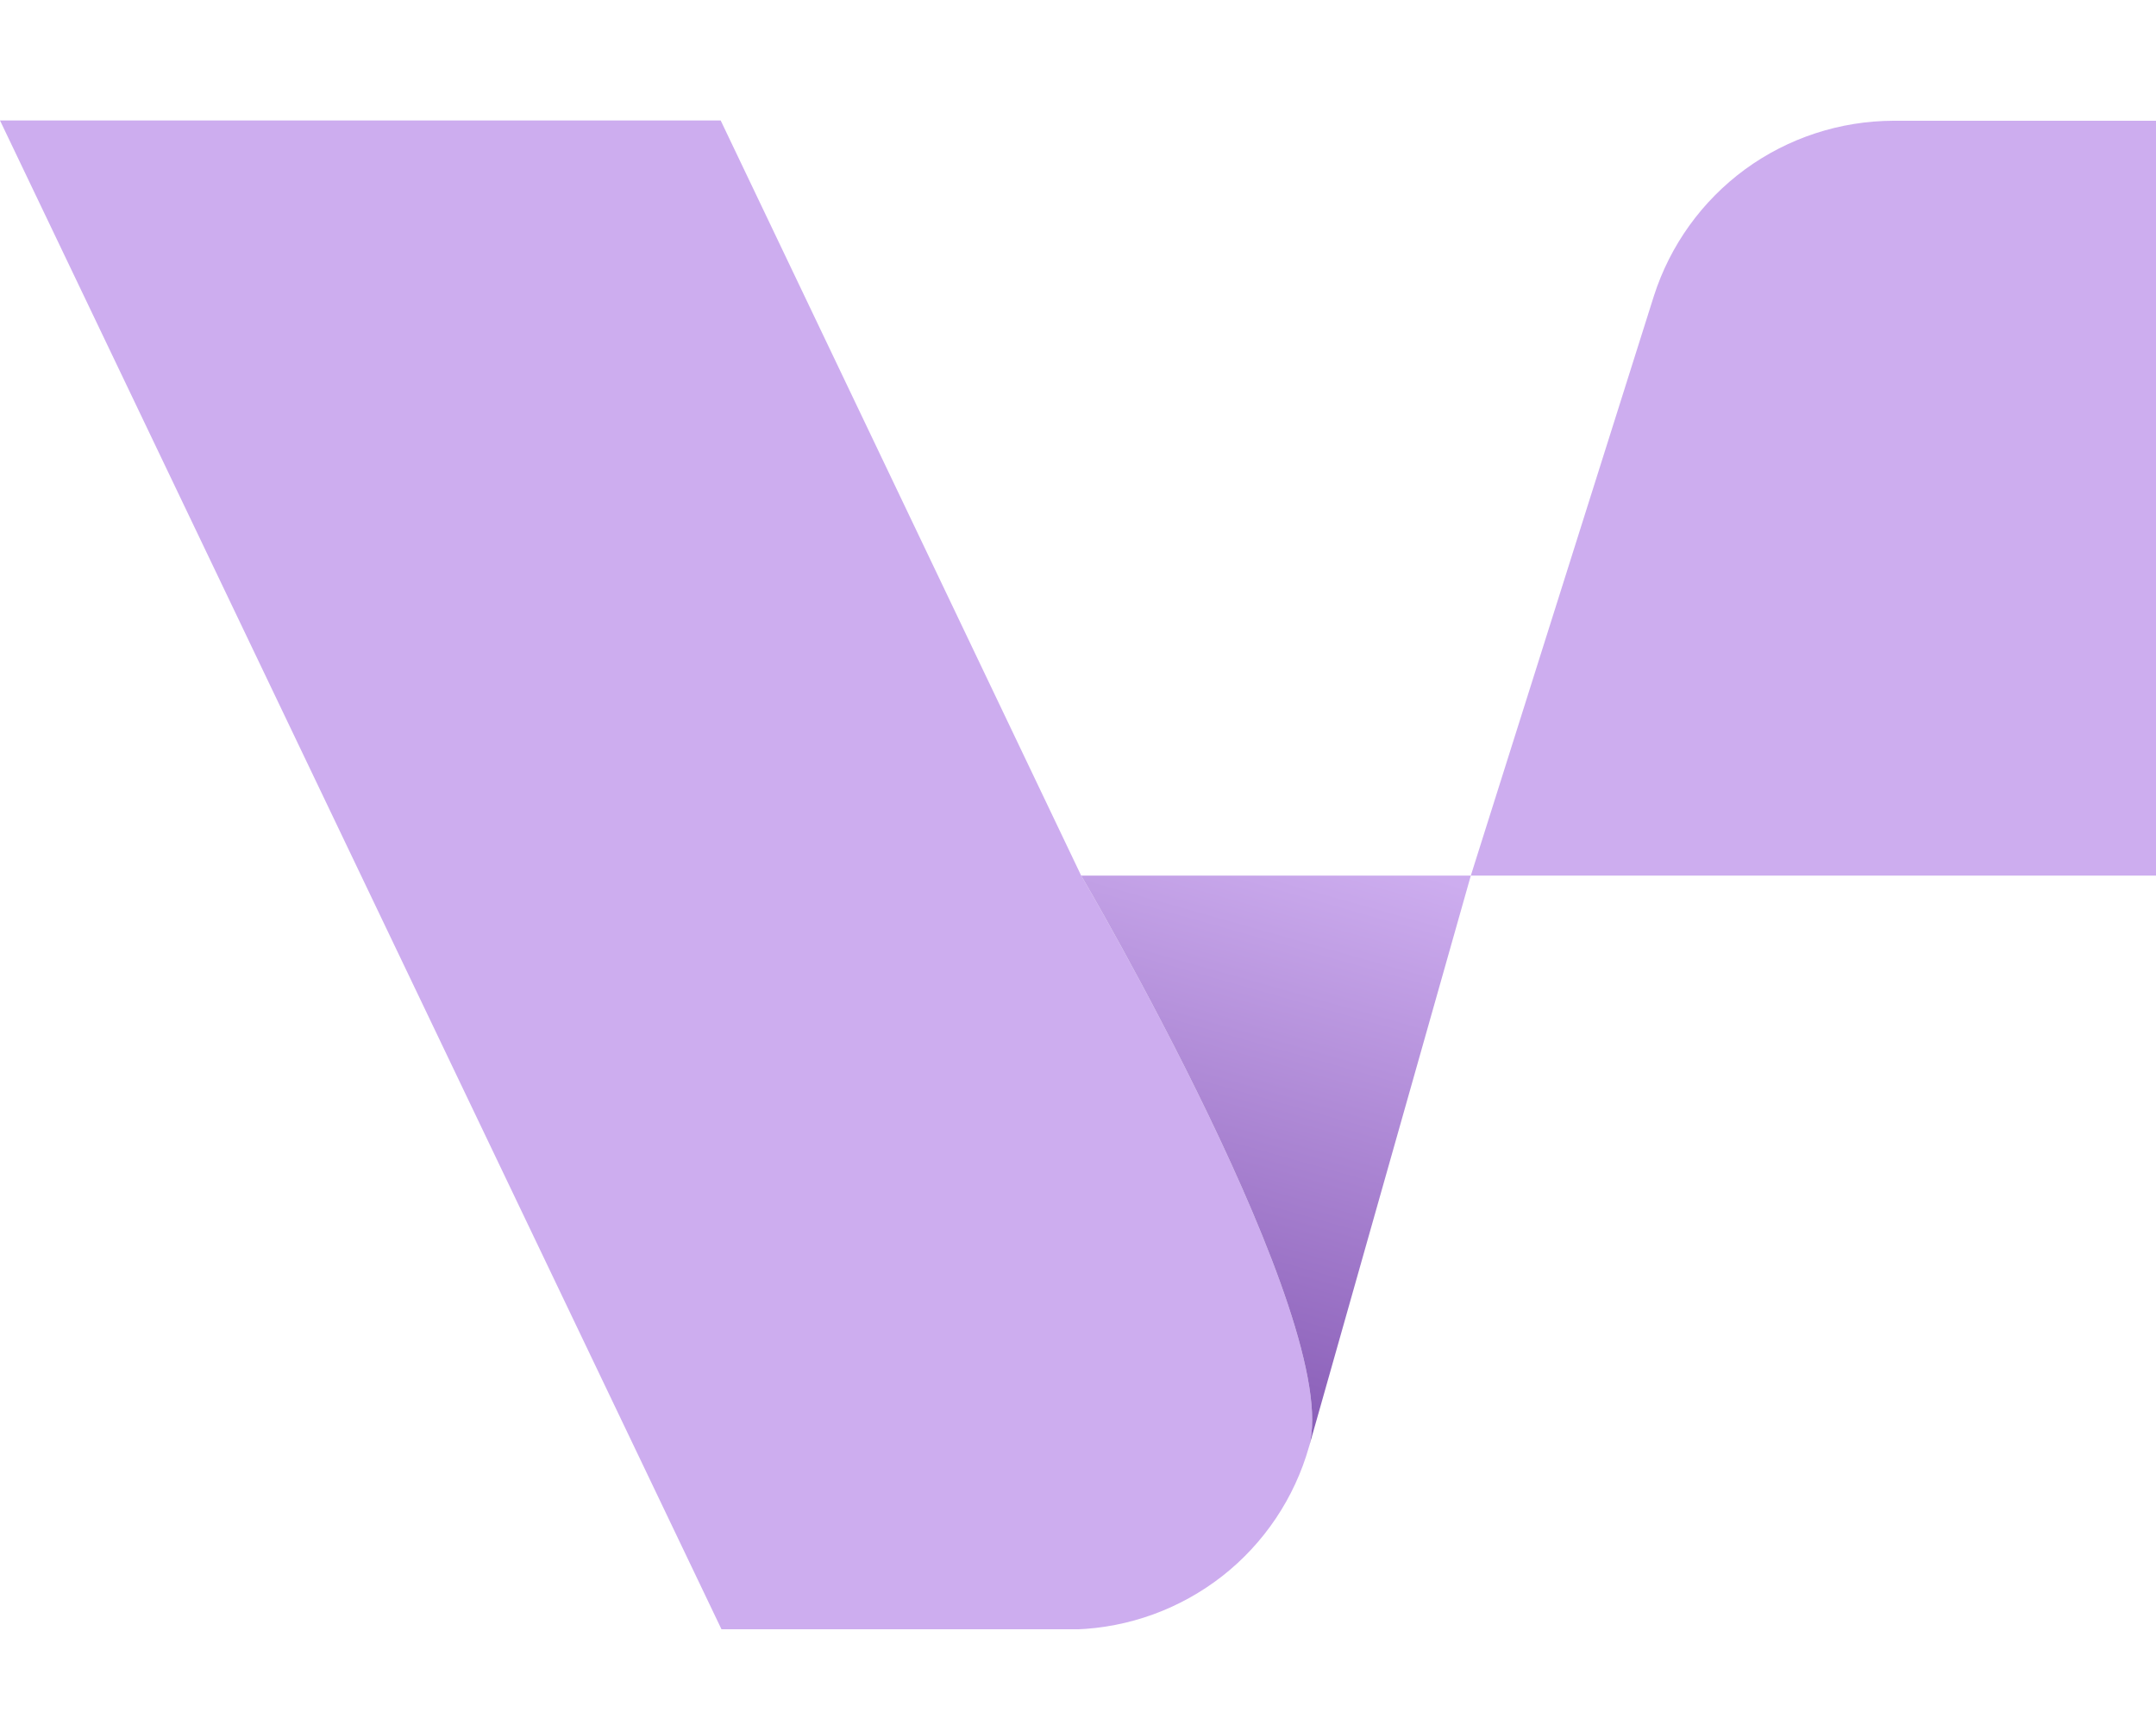 <svg width="15" height="12" viewBox="0 0 15 12" fill="none" xmlns="http://www.w3.org/2000/svg">
<g clip-path="url(#clip0_3476_94065)">
<path d="M9.107 10.065C9.006 10.421 8.795 10.736 8.504 10.964C8.212 11.192 7.856 11.322 7.486 11.335H5.02L0 0.838H5.014L7.521 6.089C7.521 6.089 9.351 9.202 9.107 10.065Z" fill="#CDADEF"/>
<path d="M9.107 10.065C9.351 9.202 7.522 6.091 7.522 6.091H10.233L9.107 10.065Z" fill="url(#paint0_linear_3476_94065)"/>
<path d="M10.233 6.091H15.129V0.84H13.174C12.802 0.841 12.441 0.959 12.141 1.178C11.841 1.398 11.619 1.707 11.506 2.061L10.233 6.091Z" fill="#CDADEF"/>
</g>
<defs>
<linearGradient id="paint0_linear_3476_94065" x1="8.957" y1="5.813" x2="7.786" y2="9.964" gradientUnits="userSpaceOnUse">
<stop stop-color="#CDADEF"/>
<stop offset="1" stop-color="#8458B3"/>
</linearGradient>
<clipPath id="clip0_3476_94065">
<rect width="15.129" height="10.496" fill="white" transform="translate(0 0.838)"/>
</clipPath>
</defs>
</svg>
